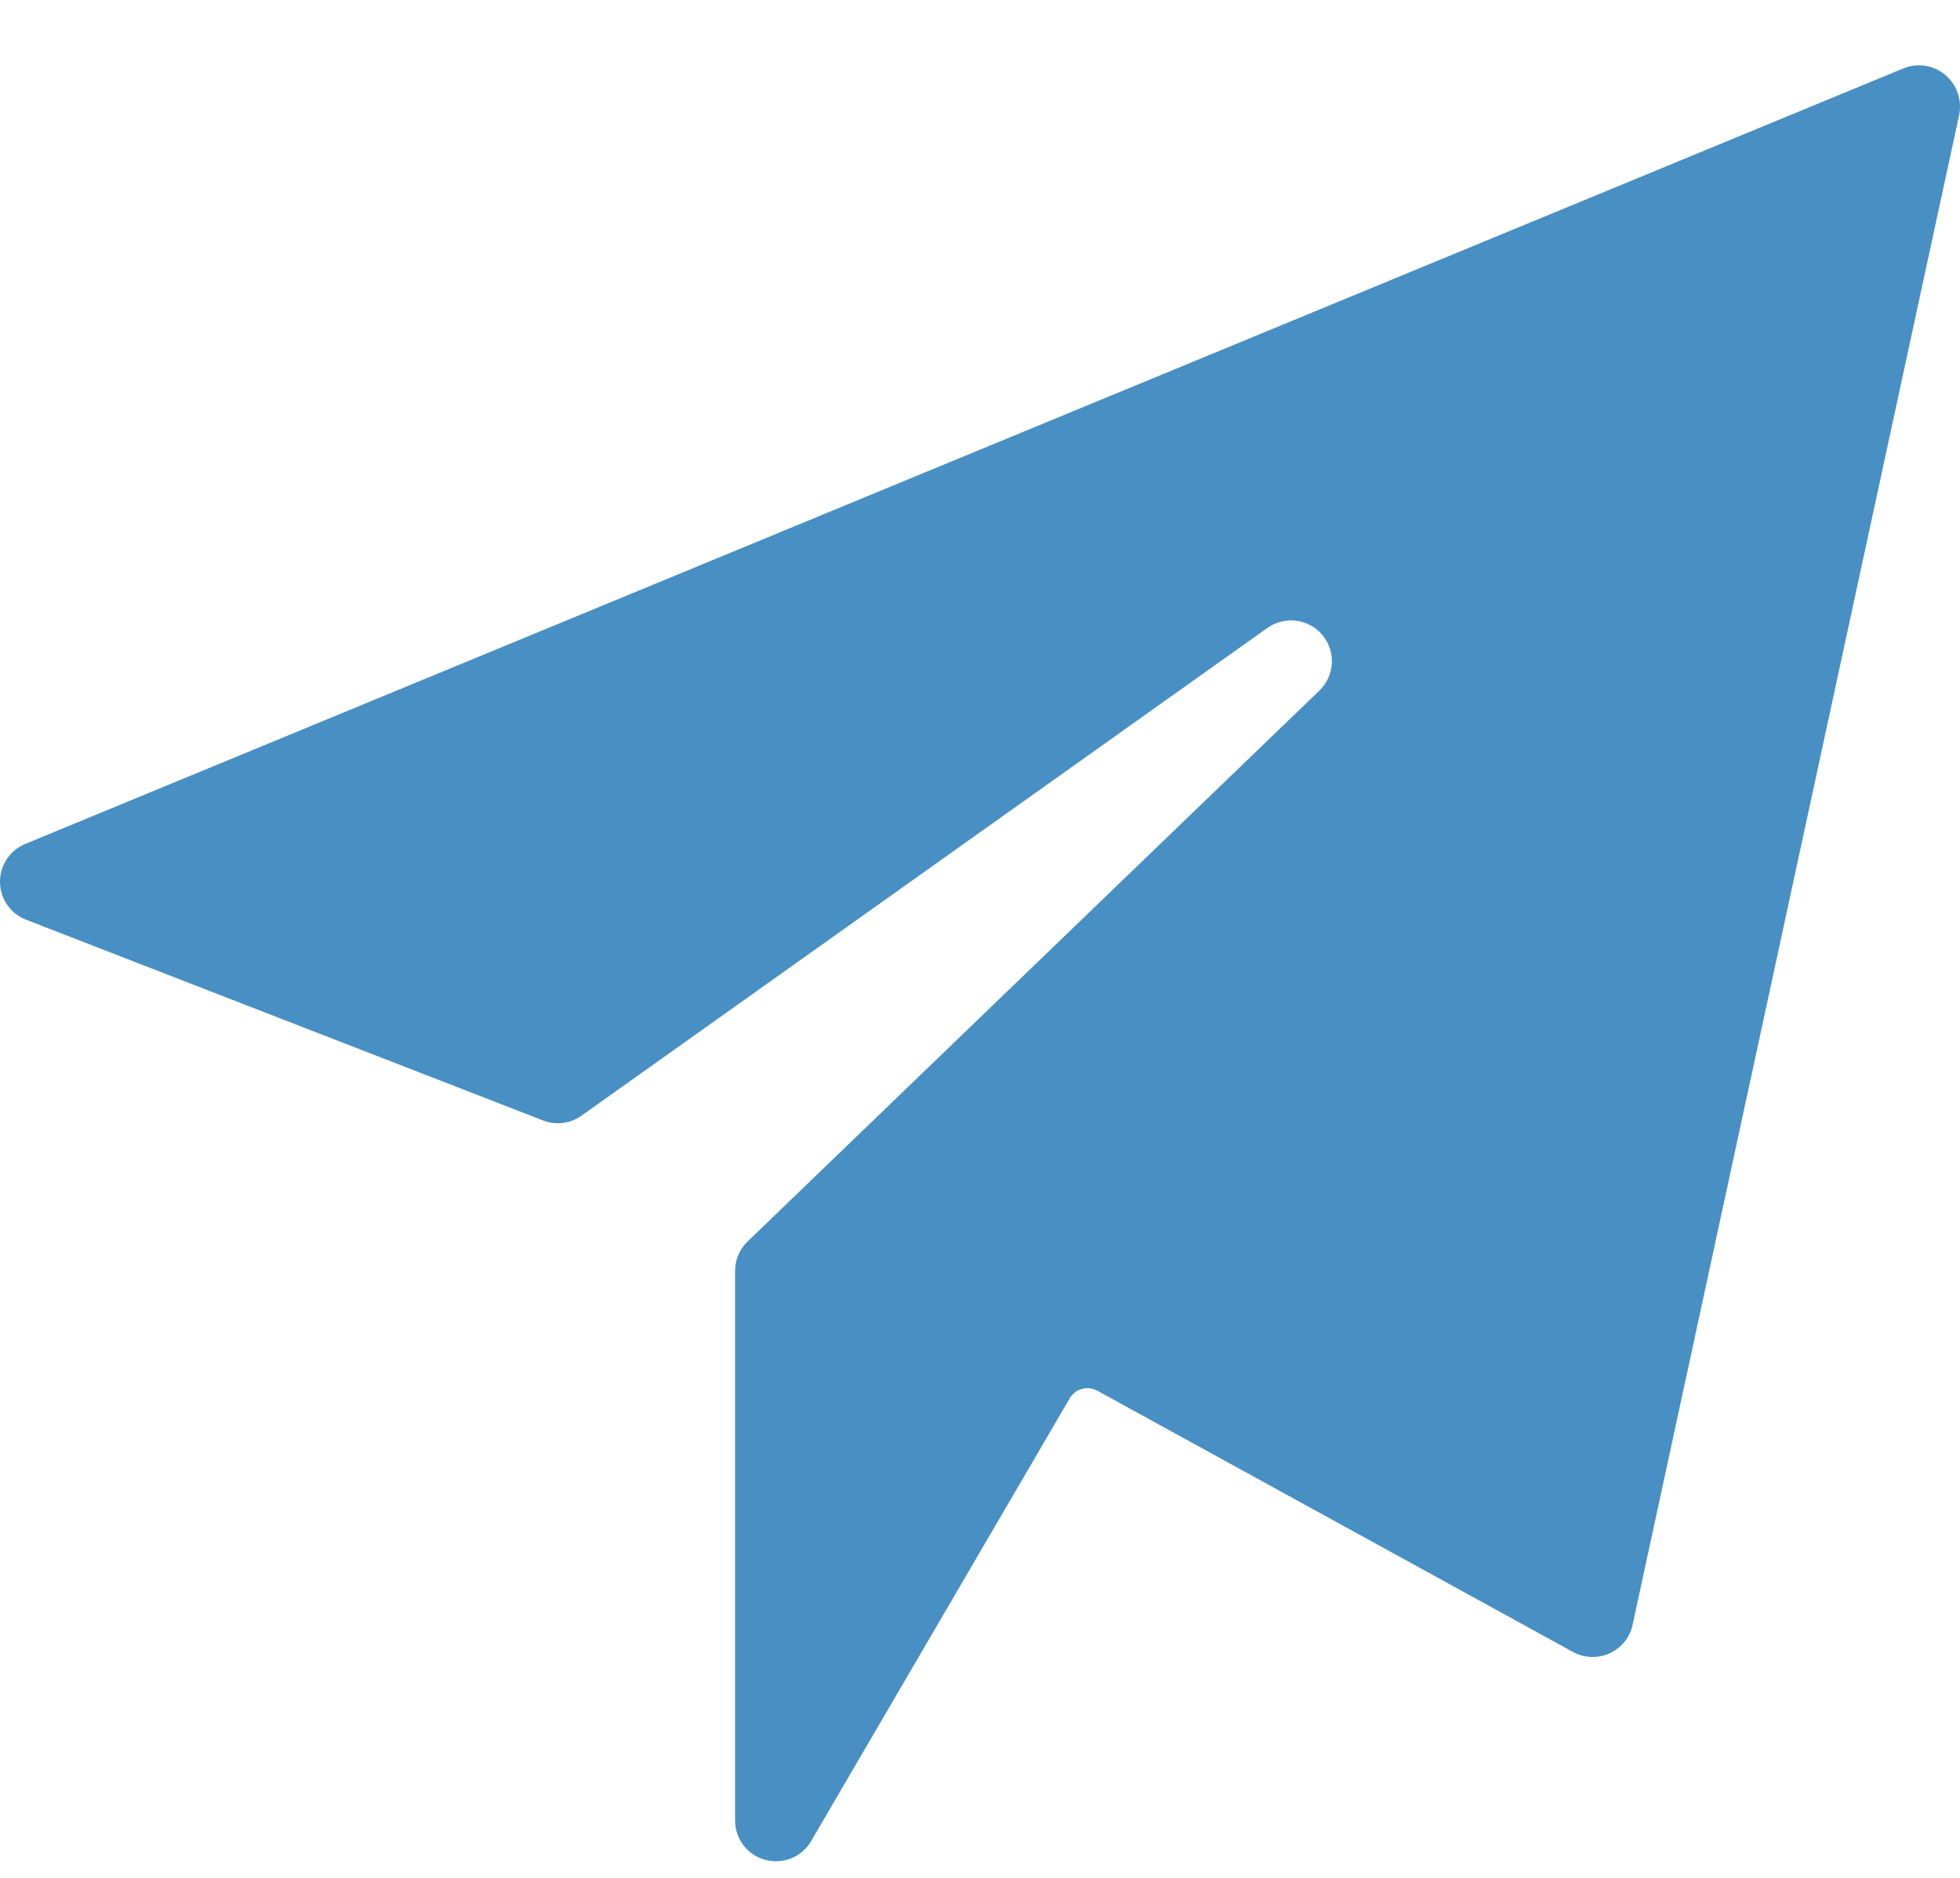 <svg width="24" height="23" viewBox="0 0 24 23" fill="none" xmlns="http://www.w3.org/2000/svg">
<path d="M23.818 0.916C23.675 0.797 23.478 0.767 23.306 0.838L0.308 10.337C0.119 10.416 -0.002 10.6 2.92908e-05 10.804C0.002 11.008 0.128 11.19 0.318 11.264L6.649 13.723C6.805 13.784 6.98 13.763 7.117 13.667L15.516 7.693C15.73 7.539 16.026 7.577 16.194 7.779C16.362 7.982 16.344 8.28 16.153 8.461L9.154 15.206C9.056 15.3 9.001 15.43 9.001 15.566V22.298C9.002 22.524 9.153 22.721 9.37 22.779C9.588 22.838 9.818 22.745 9.932 22.55L13.099 17.126C13.167 17.009 13.317 16.968 13.436 17.033L19.261 20.233C19.399 20.309 19.566 20.315 19.709 20.25C19.853 20.184 19.958 20.055 19.991 19.901L23.991 1.402C24.026 1.221 23.959 1.034 23.818 0.916Z" fill="#488FC4"/>
</svg>
